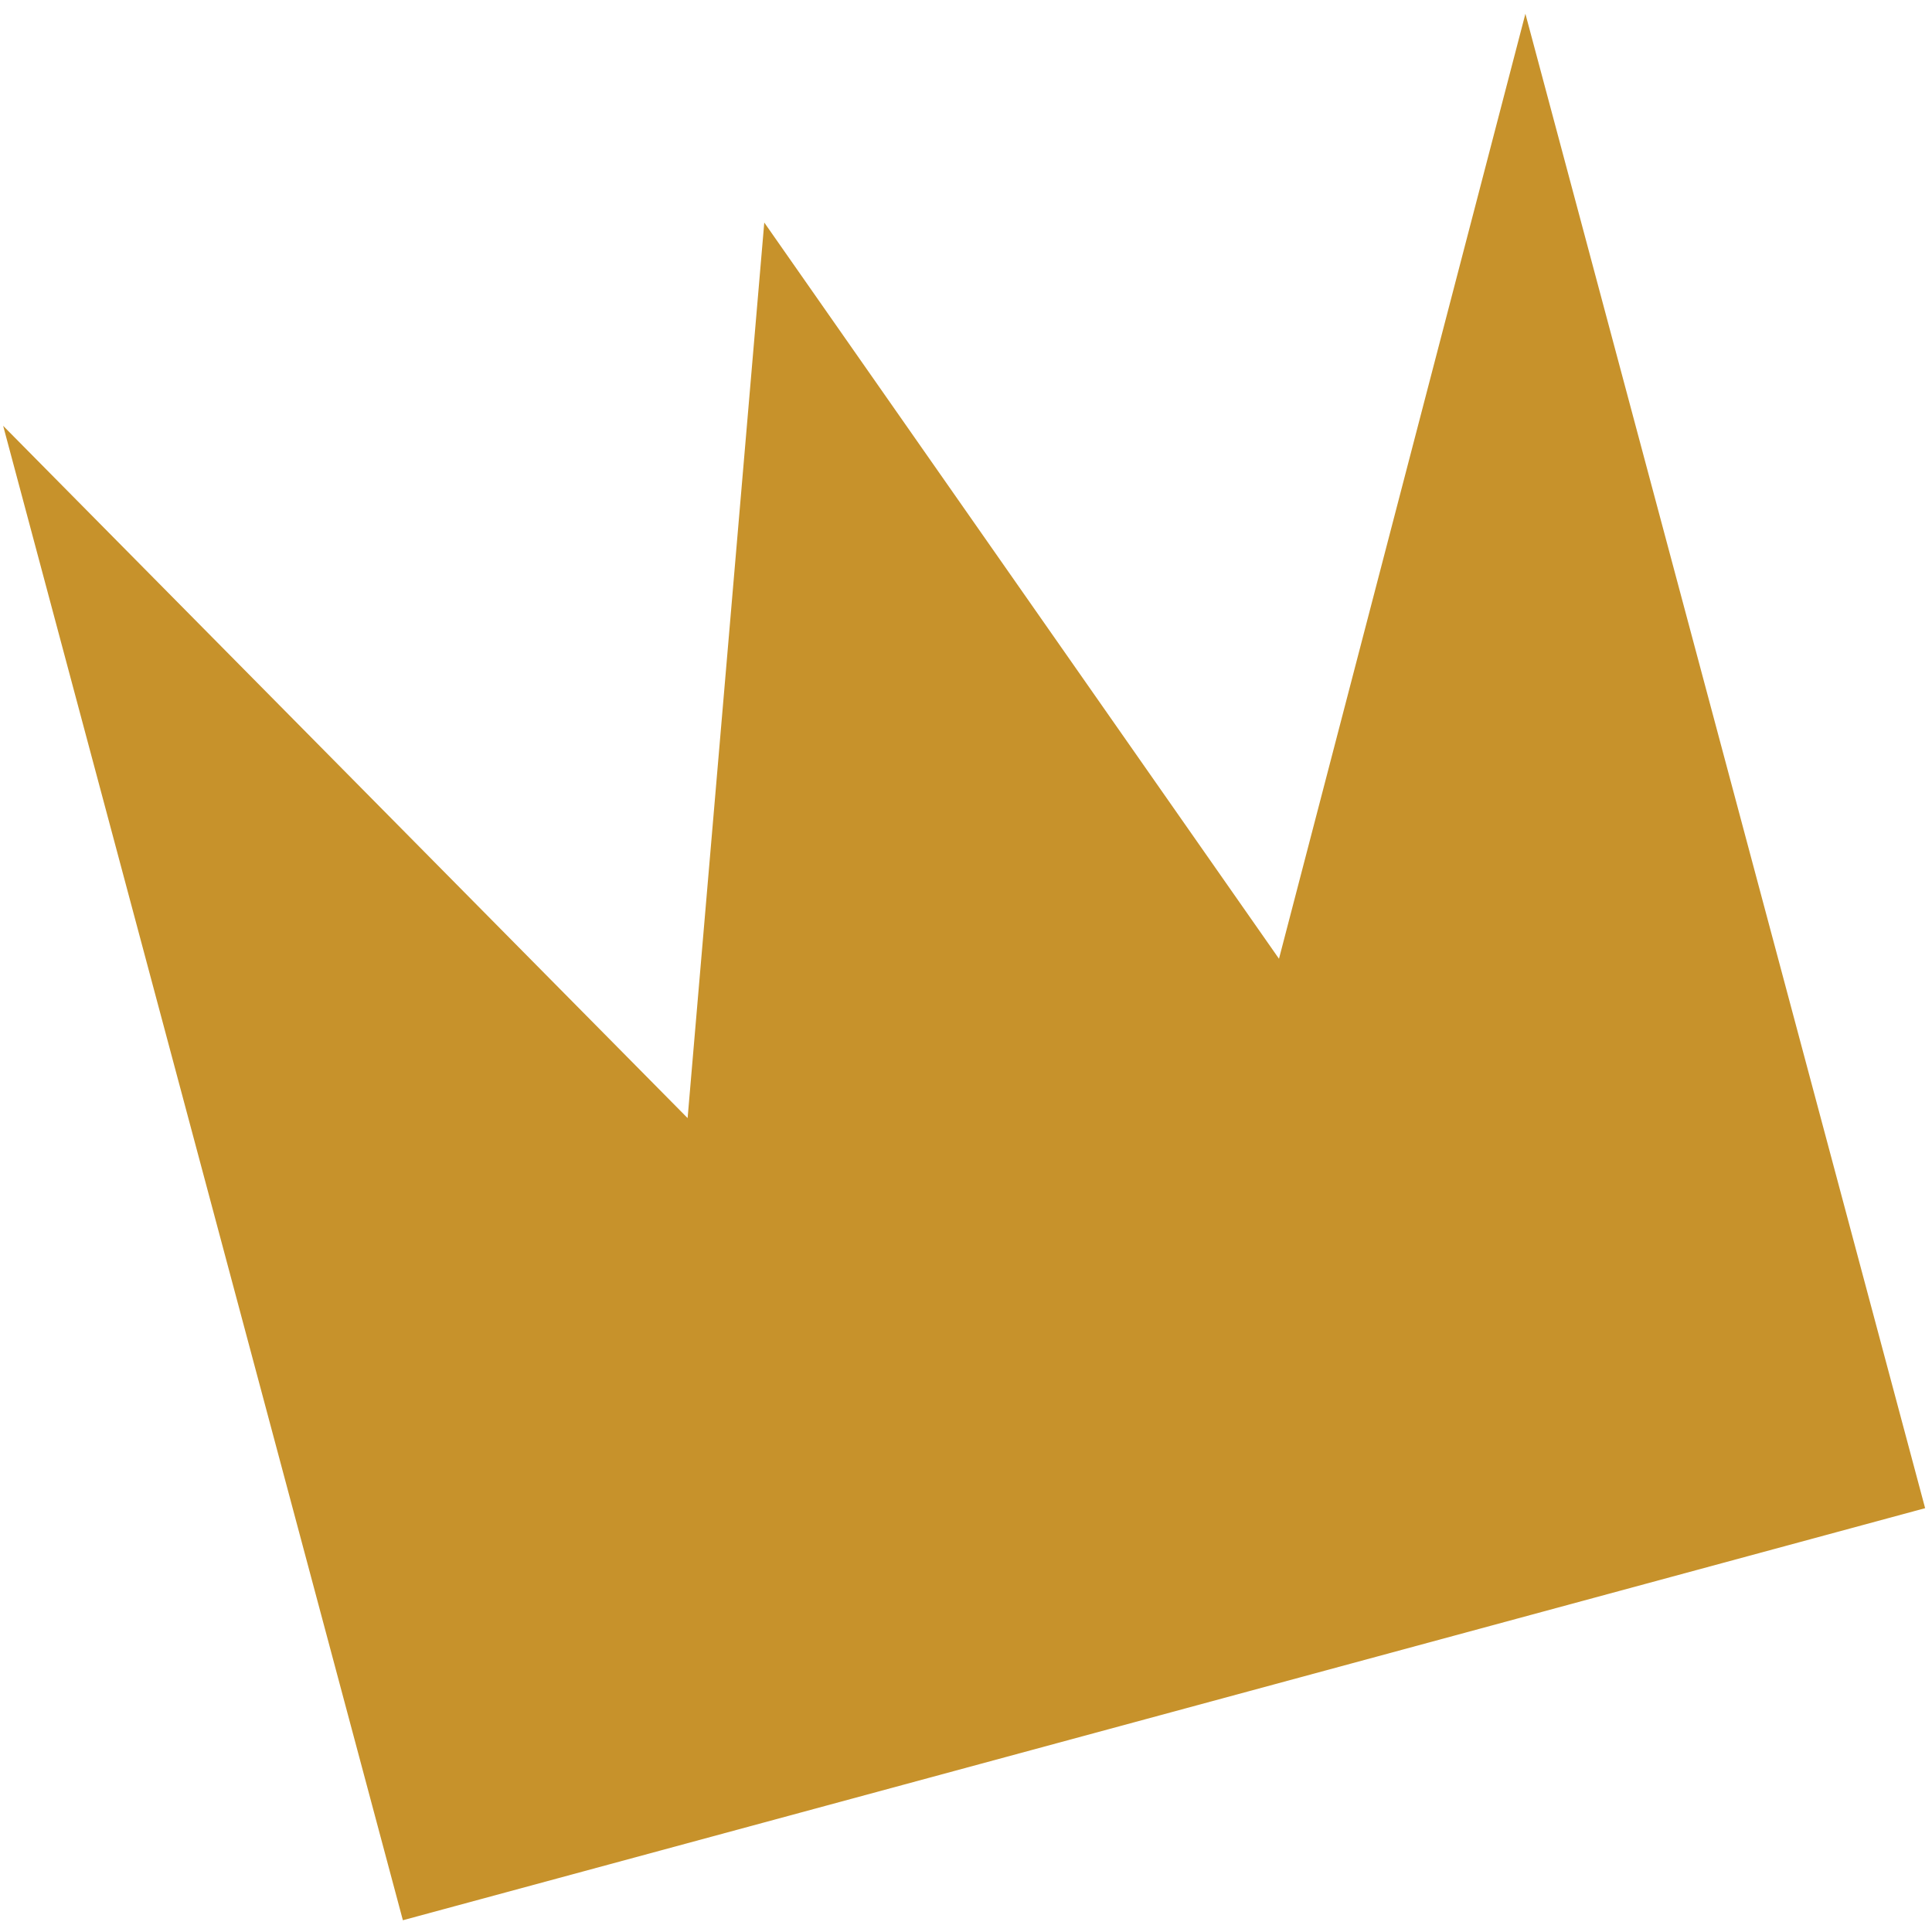<?xml version="1.0" encoding="UTF-8"?> <svg xmlns="http://www.w3.org/2000/svg" width="138" height="138" viewBox="0 0 138 138" fill="none"><path fill-rule="evenodd" clip-rule="evenodd" d="M28.777 137.16L137.509 107.727L108.957 0.984L91.356 68.483L54.591 15.896L49.115 79.864L0.226 30.416L28.777 137.16Z" fill="#C7922B"></path></svg> 